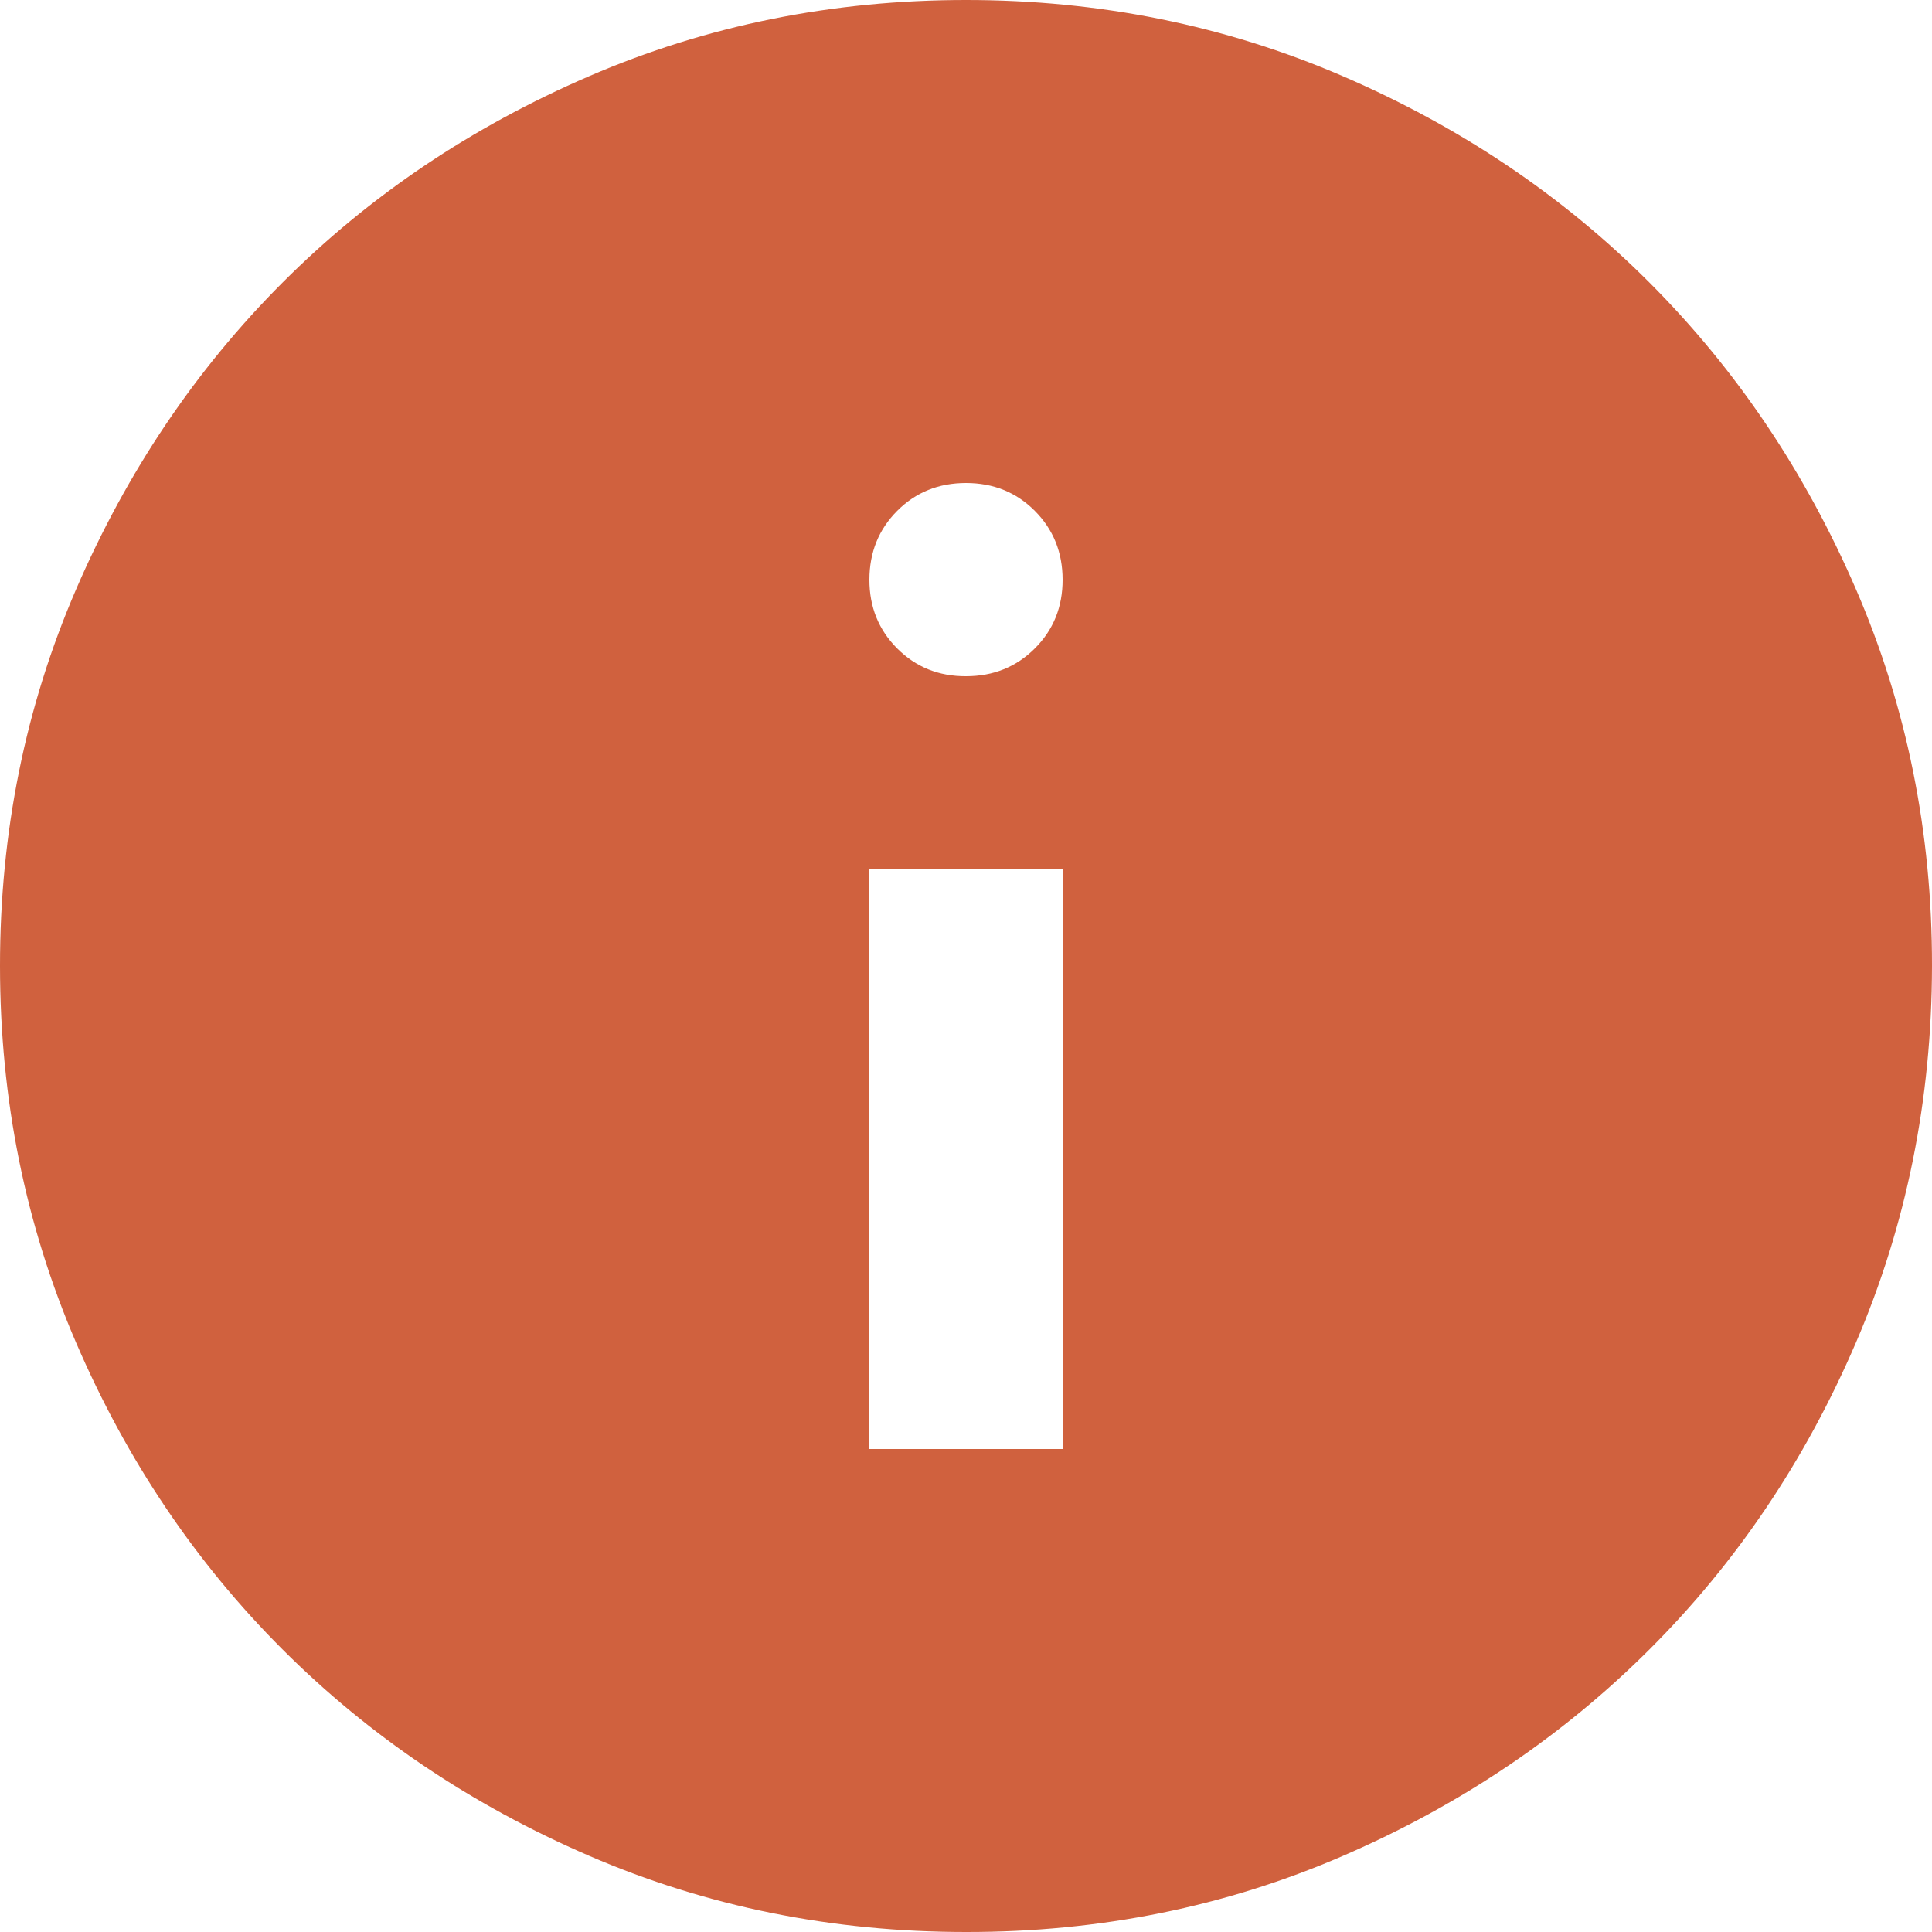<?xml version="1.0" encoding="UTF-8"?> <svg xmlns="http://www.w3.org/2000/svg" width="40" height="40" viewBox="0 0 40 40" fill="none"><path d="M18 30H22V18H18V30ZM20 14C20.567 14 21.042 13.808 21.426 13.424C21.81 13.04 22.001 12.565 22 12C21.999 11.435 21.807 10.96 21.424 10.576C21.041 10.192 20.567 10 20 10C19.433 10 18.959 10.192 18.576 10.576C18.193 10.96 18.001 11.435 18 12C17.999 12.565 18.191 13.041 18.576 13.426C18.961 13.811 19.436 14.003 20 14ZM20 40C17.233 40 14.633 39.475 12.2 38.424C9.767 37.373 7.65 35.949 5.85 34.15C4.05 32.351 2.625 30.235 1.576 27.8C0.527 25.365 0.001 22.765 2.53164e-06 20C-0.001 17.235 0.524 14.635 1.576 12.2C2.628 9.765 4.053 7.649 5.85 5.85C7.647 4.051 9.764 2.627 12.2 1.576C14.636 0.525 17.236 0 20 0C22.764 0 25.364 0.525 27.8 1.576C30.236 2.627 32.353 4.051 34.15 5.85C35.947 7.649 37.373 9.765 38.426 12.2C39.479 14.635 40.004 17.235 40 20C39.996 22.765 39.471 25.365 38.424 27.8C37.377 30.235 35.953 32.351 34.15 34.15C32.347 35.949 30.231 37.374 27.8 38.426C25.369 39.478 22.769 40.003 20 40Z" fill="#D0613E"></path></svg> 